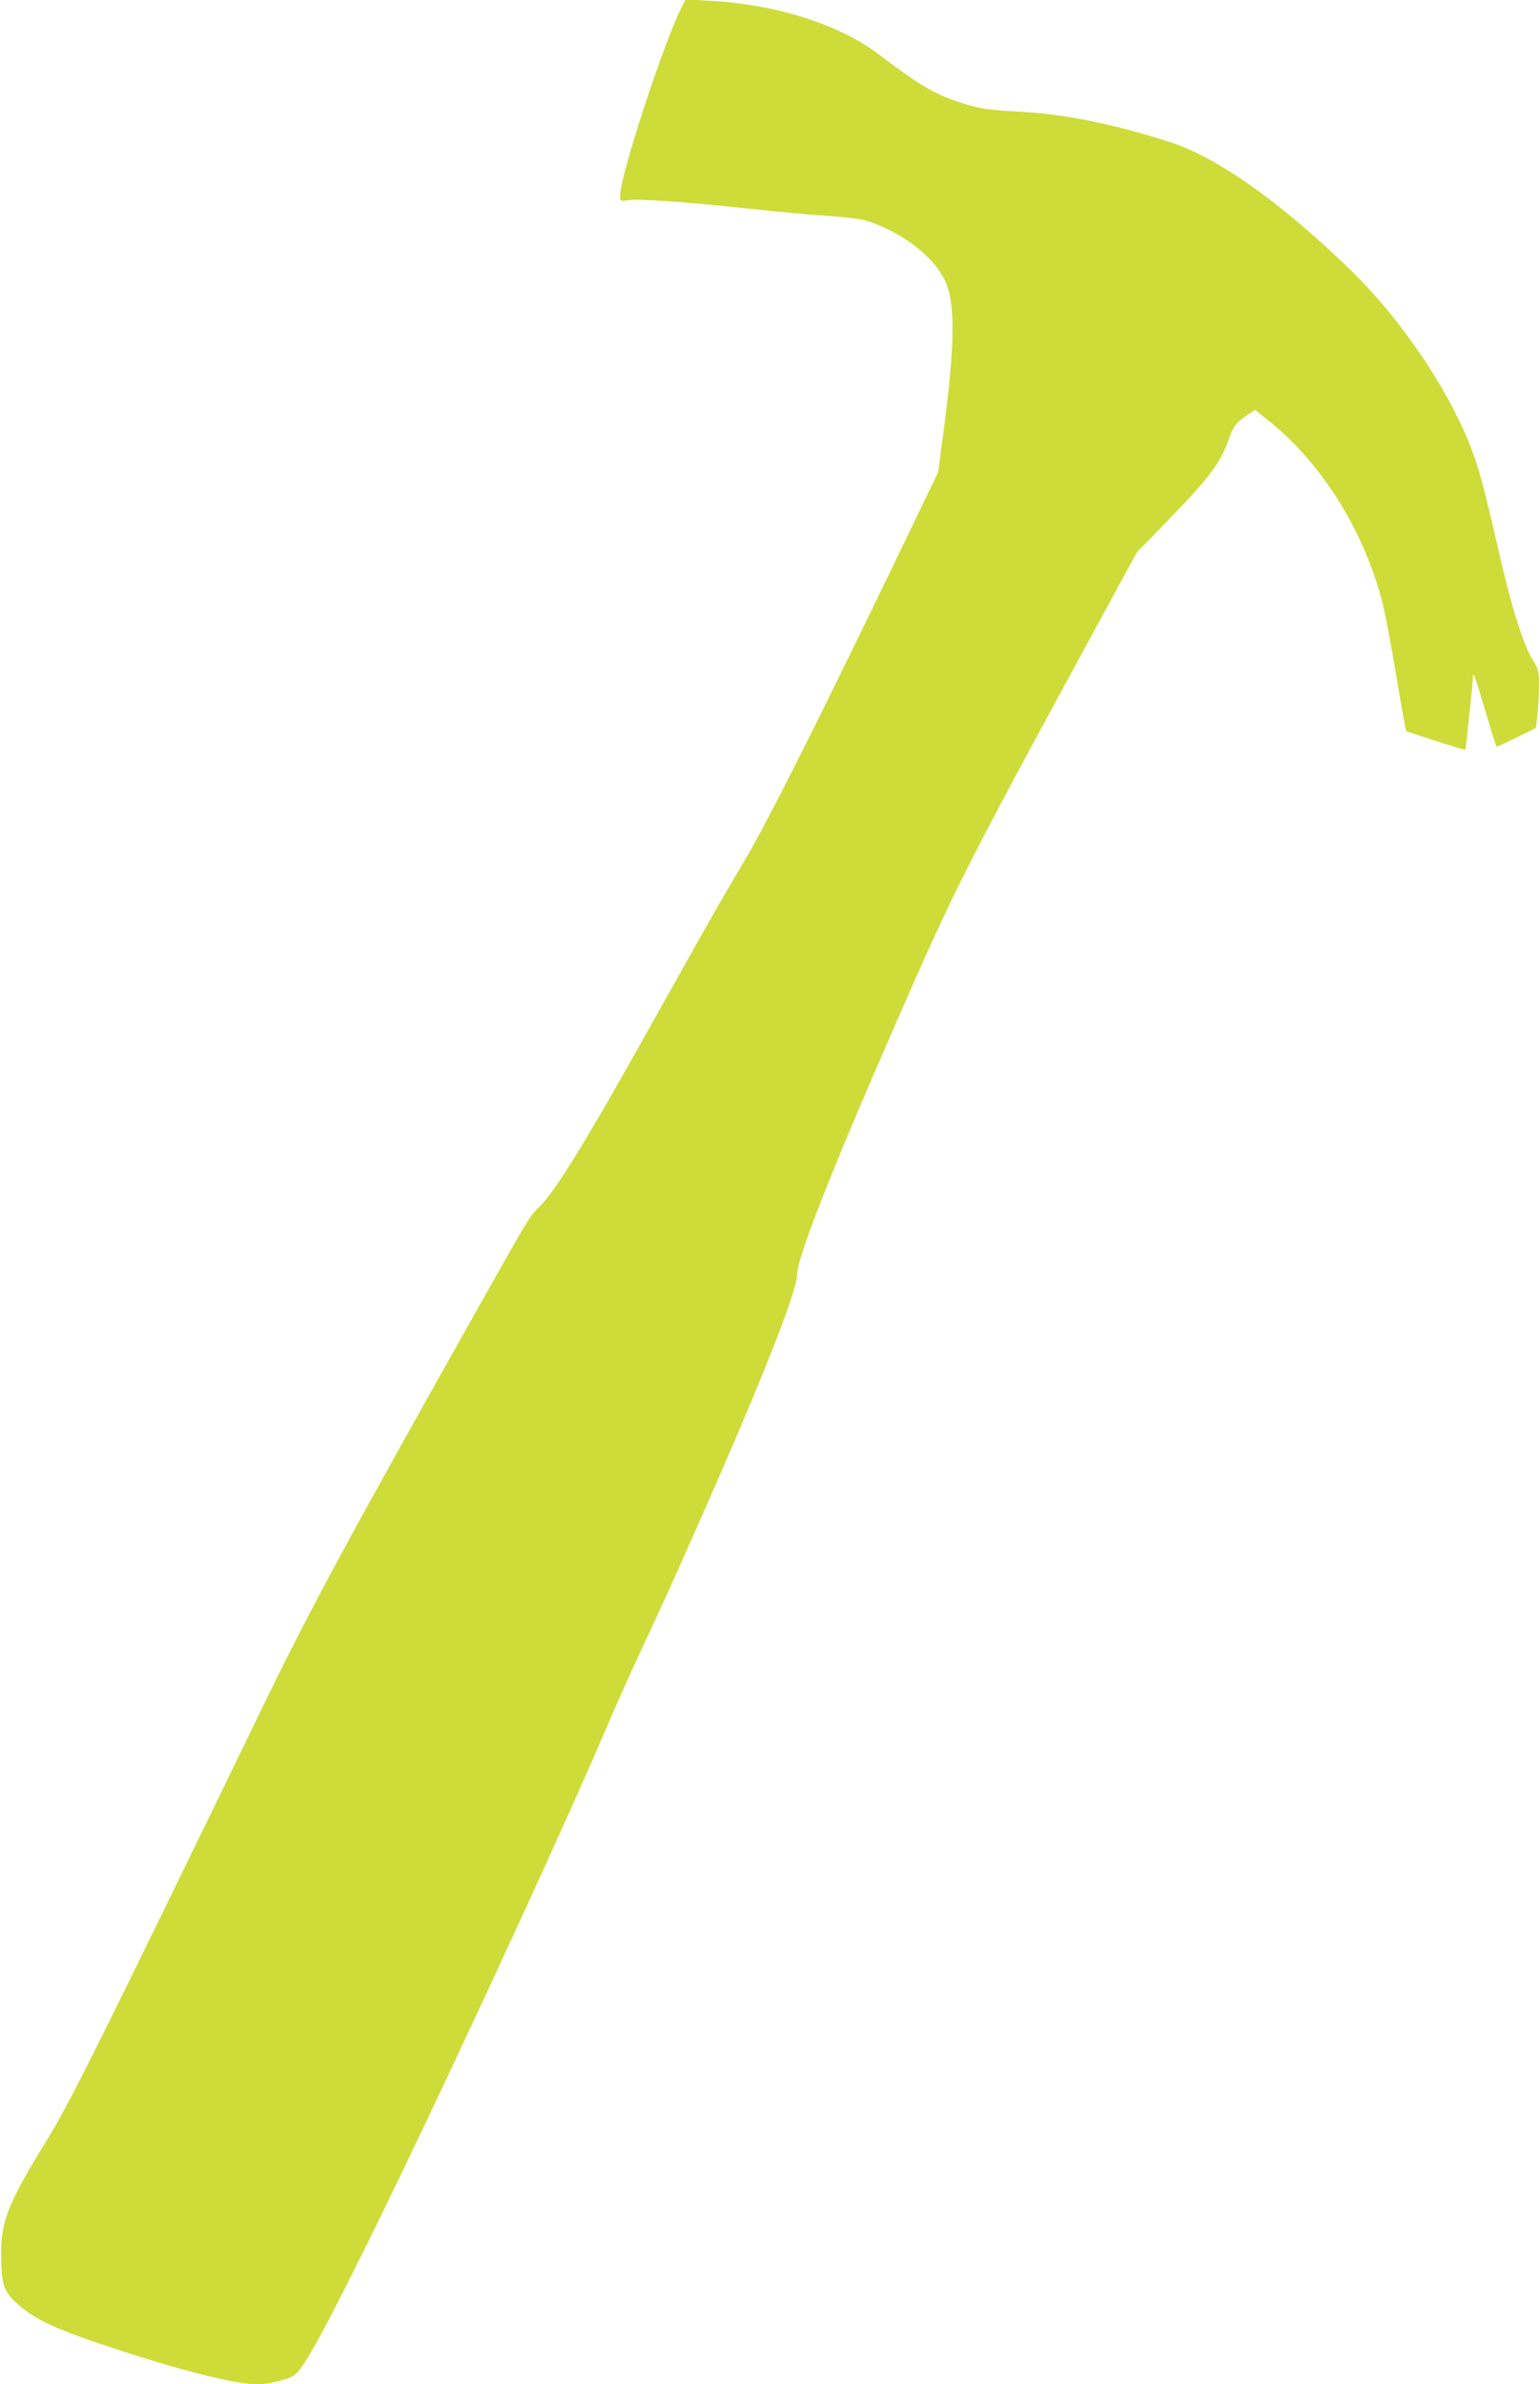 <?xml version="1.0" standalone="no"?>
<!DOCTYPE svg PUBLIC "-//W3C//DTD SVG 20010904//EN"
 "http://www.w3.org/TR/2001/REC-SVG-20010904/DTD/svg10.dtd">
<svg version="1.0" xmlns="http://www.w3.org/2000/svg"
 width="827pt" height="1280pt" viewBox="0 0 827 1280"
 preserveAspectRatio="xMidYMid meet">
<g transform="translate(0,1280) scale(0.1,-0.1)"
fill="#cddc39" stroke="none">
<path d="M3661 12763 c-97 -192 -331 -906 -331 -1013 0 -31 0 -31 43 -25 59 9
324 -10 647 -45 146 -16 337 -34 425 -39 88 -6 180 -17 205 -25 190 -59 363
-191 425 -323 55 -116 54 -337 -6 -793 l-31 -235 -270 -560 c-405 -837 -657
-1337 -772 -1529 -57 -94 -175 -299 -263 -456 -88 -157 -235 -420 -328 -585
-277 -493 -432 -741 -510 -815 -49 -47 -55 -57 -283 -462 -753 -1338 -941
-1685 -1207 -2233 -914 -1882 -1032 -2119 -1166 -2335 -195 -317 -235 -418
-233 -600 2 -161 14 -194 94 -264 88 -78 200 -130 474 -221 393 -131 686 -205
808 -205 60 0 162 24 195 46 47 30 138 192 368 654 333 667 1026 2158 1292
2779 57 134 136 311 175 395 146 313 204 440 350 771 330 746 518 1223 518
1311 0 89 186 563 528 1344 324 742 374 839 1123 2215 l174 320 156 160 c233
239 295 321 339 451 23 65 37 84 97 125 l42 29 73 -58 c283 -226 509 -585 610
-970 16 -64 51 -246 77 -404 26 -158 50 -290 53 -293 4 -5 318 -104 318 -101
0 0 9 84 20 186 11 102 20 194 20 204 0 36 10 9 66 -180 31 -104 58 -191 60
-192 1 -2 50 20 107 48 l105 52 9 76 c4 43 8 113 8 157 -1 73 -4 84 -34 132
-47 73 -110 271 -171 533 -98 425 -117 495 -168 625 -123 310 -379 685 -644
940 -374 362 -715 603 -968 683 -294 95 -562 149 -796 162 -185 10 -224 16
-334 52 -132 43 -213 91 -431 256 -211 161 -554 270 -911 288 l-126 7 -21 -40z"/>
</g>
</svg>
